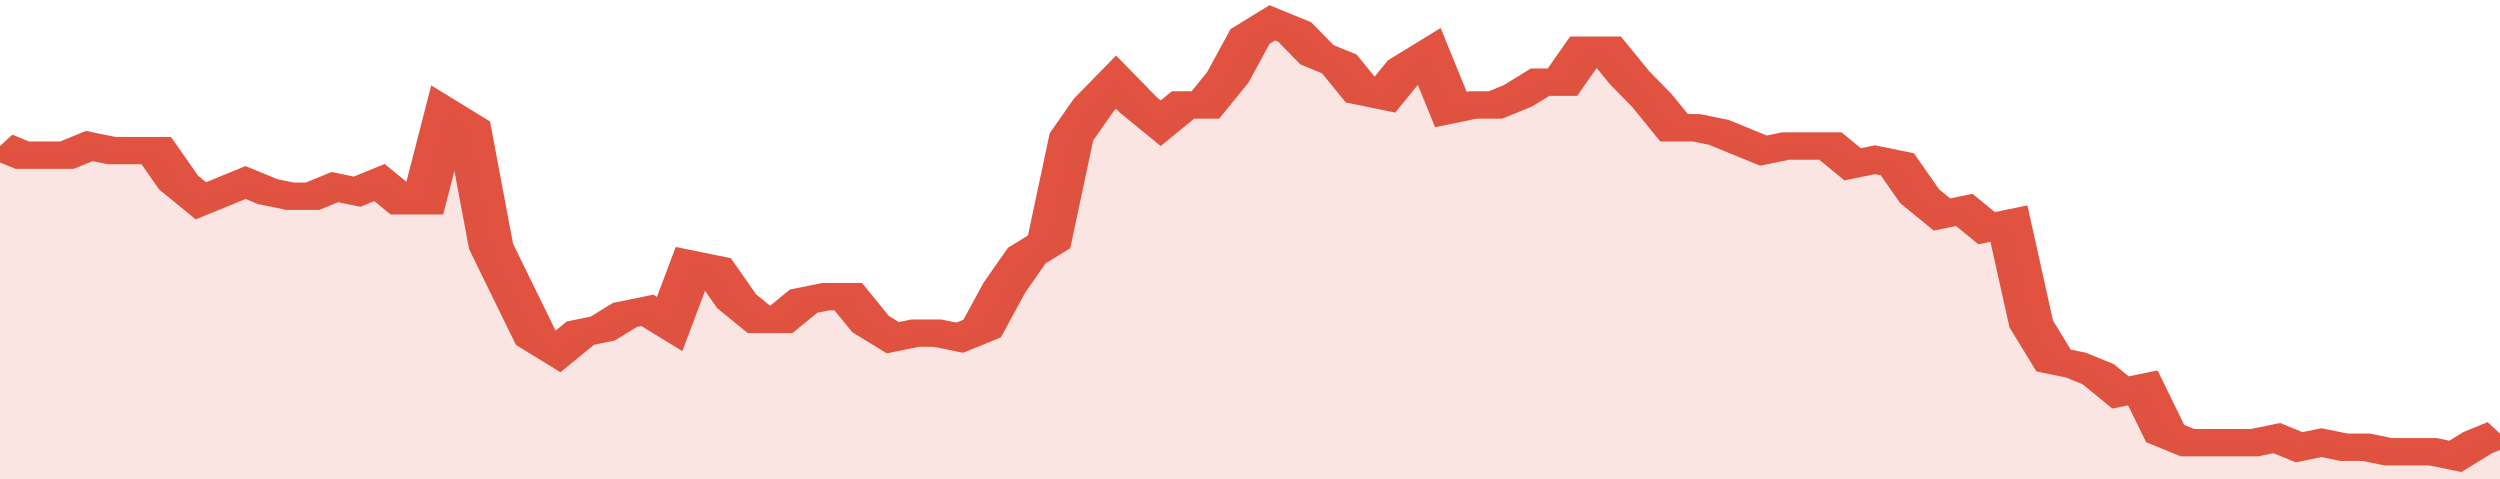 <svg xmlns="http://www.w3.org/2000/svg" viewBox="0 0 336 105" width="120" height="23" preserveAspectRatio="none">
				 <polyline fill="none" stroke="#E15241" stroke-width="6" points="0, 32 3, 34 6, 34 9, 34 12, 32 15, 33 18, 33 21, 33 24, 40 27, 44 30, 42 33, 40 36, 42 39, 43 42, 43 45, 41 48, 42 51, 40 54, 44 57, 44 60, 25 63, 28 66, 54 69, 64 72, 74 75, 77 78, 73 81, 72 84, 69 87, 68 90, 71 93, 58 96, 59 99, 66 102, 70 105, 70 108, 66 111, 65 114, 65 117, 71 120, 74 123, 73 126, 73 129, 74 132, 72 135, 63 138, 56 141, 53 144, 30 147, 23 150, 18 153, 23 156, 27 159, 23 162, 23 165, 17 168, 8 171, 5 174, 7 177, 12 180, 14 183, 20 186, 21 189, 15 192, 12 195, 24 198, 23 201, 23 204, 21 207, 18 210, 18 213, 11 216, 11 219, 17 222, 22 225, 28 228, 28 231, 29 234, 31 237, 33 240, 32 243, 32 246, 32 249, 36 252, 35 255, 36 258, 43 261, 47 264, 46 267, 50 270, 49 273, 71 276, 79 279, 80 282, 82 285, 86 288, 85 291, 95 294, 97 297, 97 300, 97 303, 97 306, 96 309, 98 312, 97 315, 98 318, 98 321, 99 324, 99 327, 99 330, 100 333, 97 336, 95 336, 95 "> </polyline>
				 <polygon fill="#E15241" opacity="0.15" points="0, 105 0, 32 3, 34 6, 34 9, 34 12, 32 15, 33 18, 33 21, 33 24, 40 27, 44 30, 42 33, 40 36, 42 39, 43 42, 43 45, 41 48, 42 51, 40 54, 44 57, 44 60, 25 63, 28 66, 54 69, 64 72, 74 75, 77 78, 73 81, 72 84, 69 87, 68 90, 71 93, 58 96, 59 99, 66 102, 70 105, 70 108, 66 111, 65 114, 65 117, 71 120, 74 123, 73 126, 73 129, 74 132, 72 135, 63 138, 56 141, 53 144, 30 147, 23 150, 18 153, 23 156, 27 159, 23 162, 23 165, 17 168, 8 171, 5 174, 7 177, 12 180, 14 183, 20 186, 21 189, 15 192, 12 195, 24 198, 23 201, 23 204, 21 207, 18 210, 18 213, 11 216, 11 219, 17 222, 22 225, 28 228, 28 231, 29 234, 31 237, 33 240, 32 243, 32 246, 32 249, 36 252, 35 255, 36 258, 43 261, 47 264, 46 267, 50 270, 49 273, 71 276, 79 279, 80 282, 82 285, 86 288, 85 291, 95 294, 97 297, 97 300, 97 303, 97 306, 96 309, 98 312, 97 315, 98 318, 98 321, 99 324, 99 327, 99 330, 100 333, 97 336, 95 336, 105 "></polygon>
			</svg>